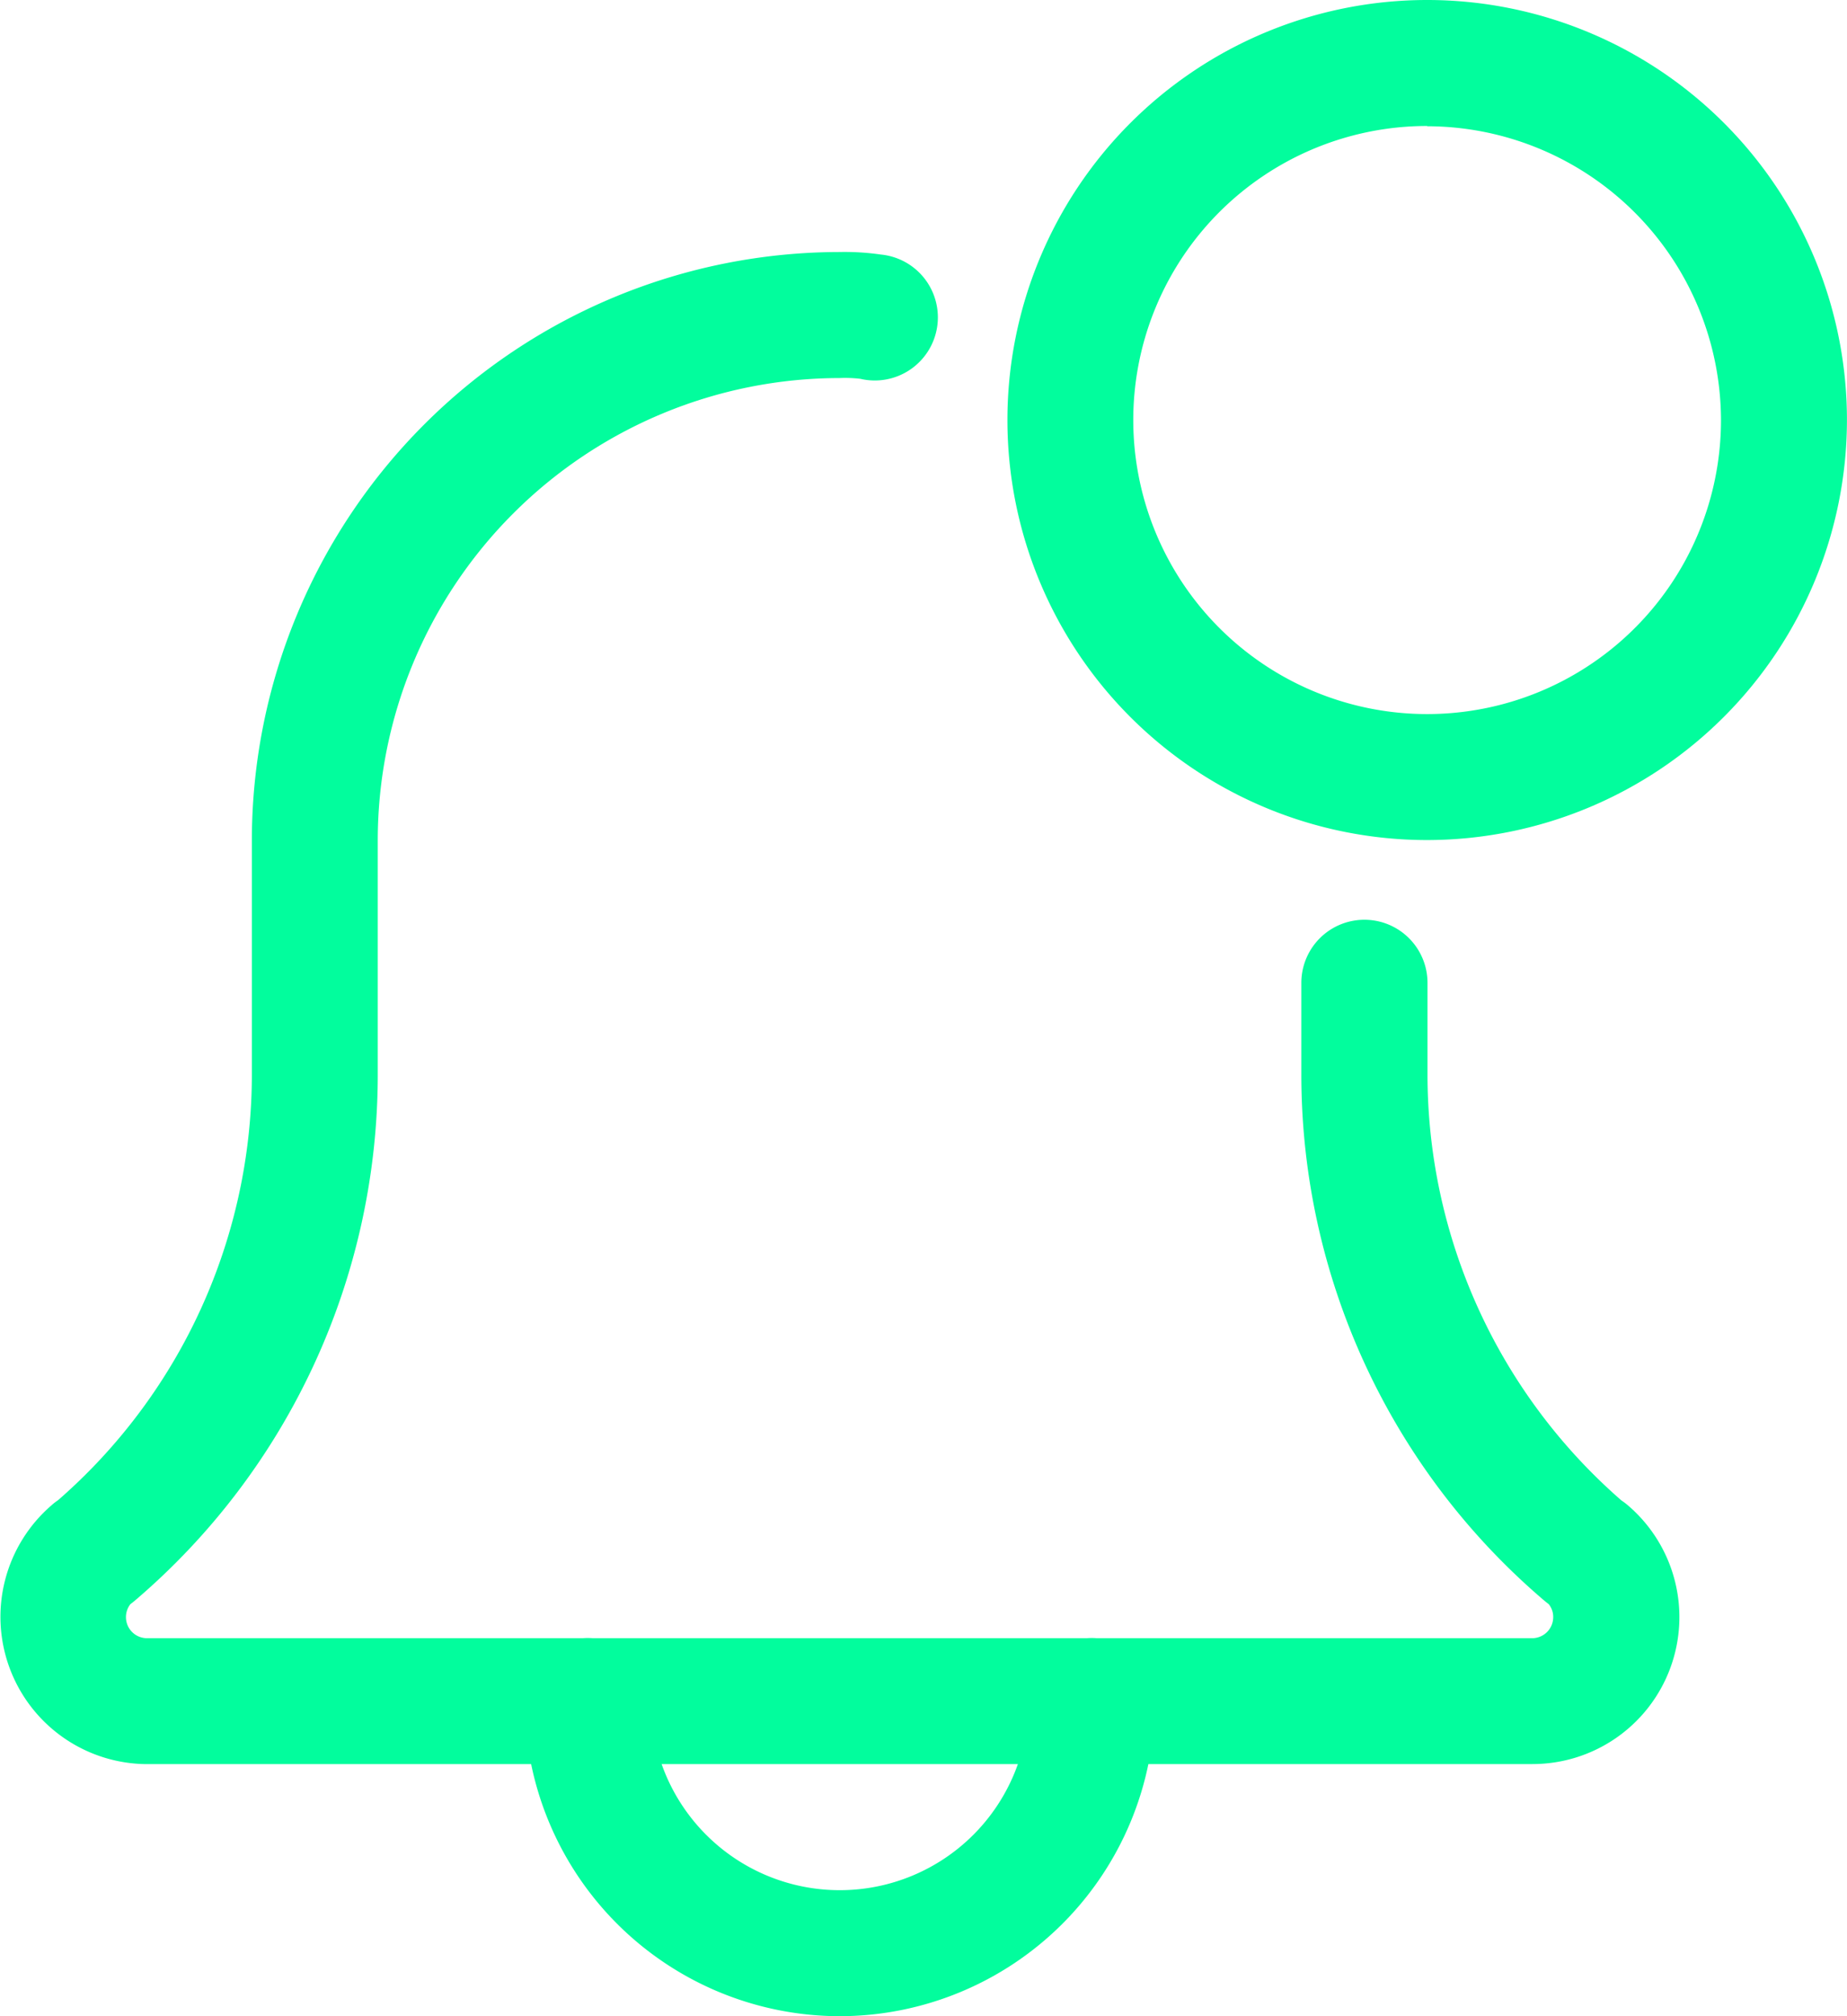 <svg id="notification_1_" data-name="notification (1)" xmlns="http://www.w3.org/2000/svg" width="35.135" height="38.329" viewBox="0 0 35.135 38.329">
  <path id="Tracé_3835" data-name="Tracé 3835" d="M139.321,423.187a6,6,0,0,1-5.989-5.989,1.2,1.2,0,0,1,2.4,0,3.593,3.593,0,1,0,7.187,0,1.2,1.2,0,0,1,2.4,0A6,6,0,0,1,139.321,423.187Zm0,0" transform="translate(-123.351 -384.858)" fill="#02fd9d"/>
  <path id="Tracé_3836" data-name="Tracé 3836" d="M29.146,92.746H2.795A2.8,2.8,0,0,1,.977,87.828a1.1,1.1,0,0,1,.128-.1,10.733,10.733,0,0,0,3.686-8.1V75.179A11.193,11.193,0,0,1,15.97,64a4.811,4.811,0,0,1,.787.048,1.2,1.2,0,1,1-.393,2.362,2.514,2.514,0,0,0-.394-.014,8.794,8.794,0,0,0-8.784,8.784v4.456A13.135,13.135,0,0,1,2.551,89.65c-.024.019-.045.037-.07.054a.4.4,0,0,0-.085.248.4.4,0,0,0,.4.4H29.146a.4.4,0,0,0,.4-.4.382.382,0,0,0-.086-.248c-.024-.018-.045-.035-.069-.054a13.132,13.132,0,0,1-4.636-10.015V77.894a1.2,1.2,0,0,1,2.4,0v1.741a10.737,10.737,0,0,0,3.691,8.1,1.164,1.164,0,0,1,.123.093,2.794,2.794,0,0,1-1.817,4.917Zm0,0" transform="translate(0 -59.209)" fill="#02fd9d"/>
  <path id="Tracé_3837" data-name="Tracé 3837" d="M263.985,15.97a7.985,7.985,0,1,1,7.985-7.985A7.994,7.994,0,0,1,263.985,15.97Zm0-13.575a5.59,5.59,0,1,0,5.589,5.59A5.6,5.6,0,0,0,263.985,2.4Zm0,0" transform="translate(-236.836)" fill="#02fd9d"/>
</svg>
